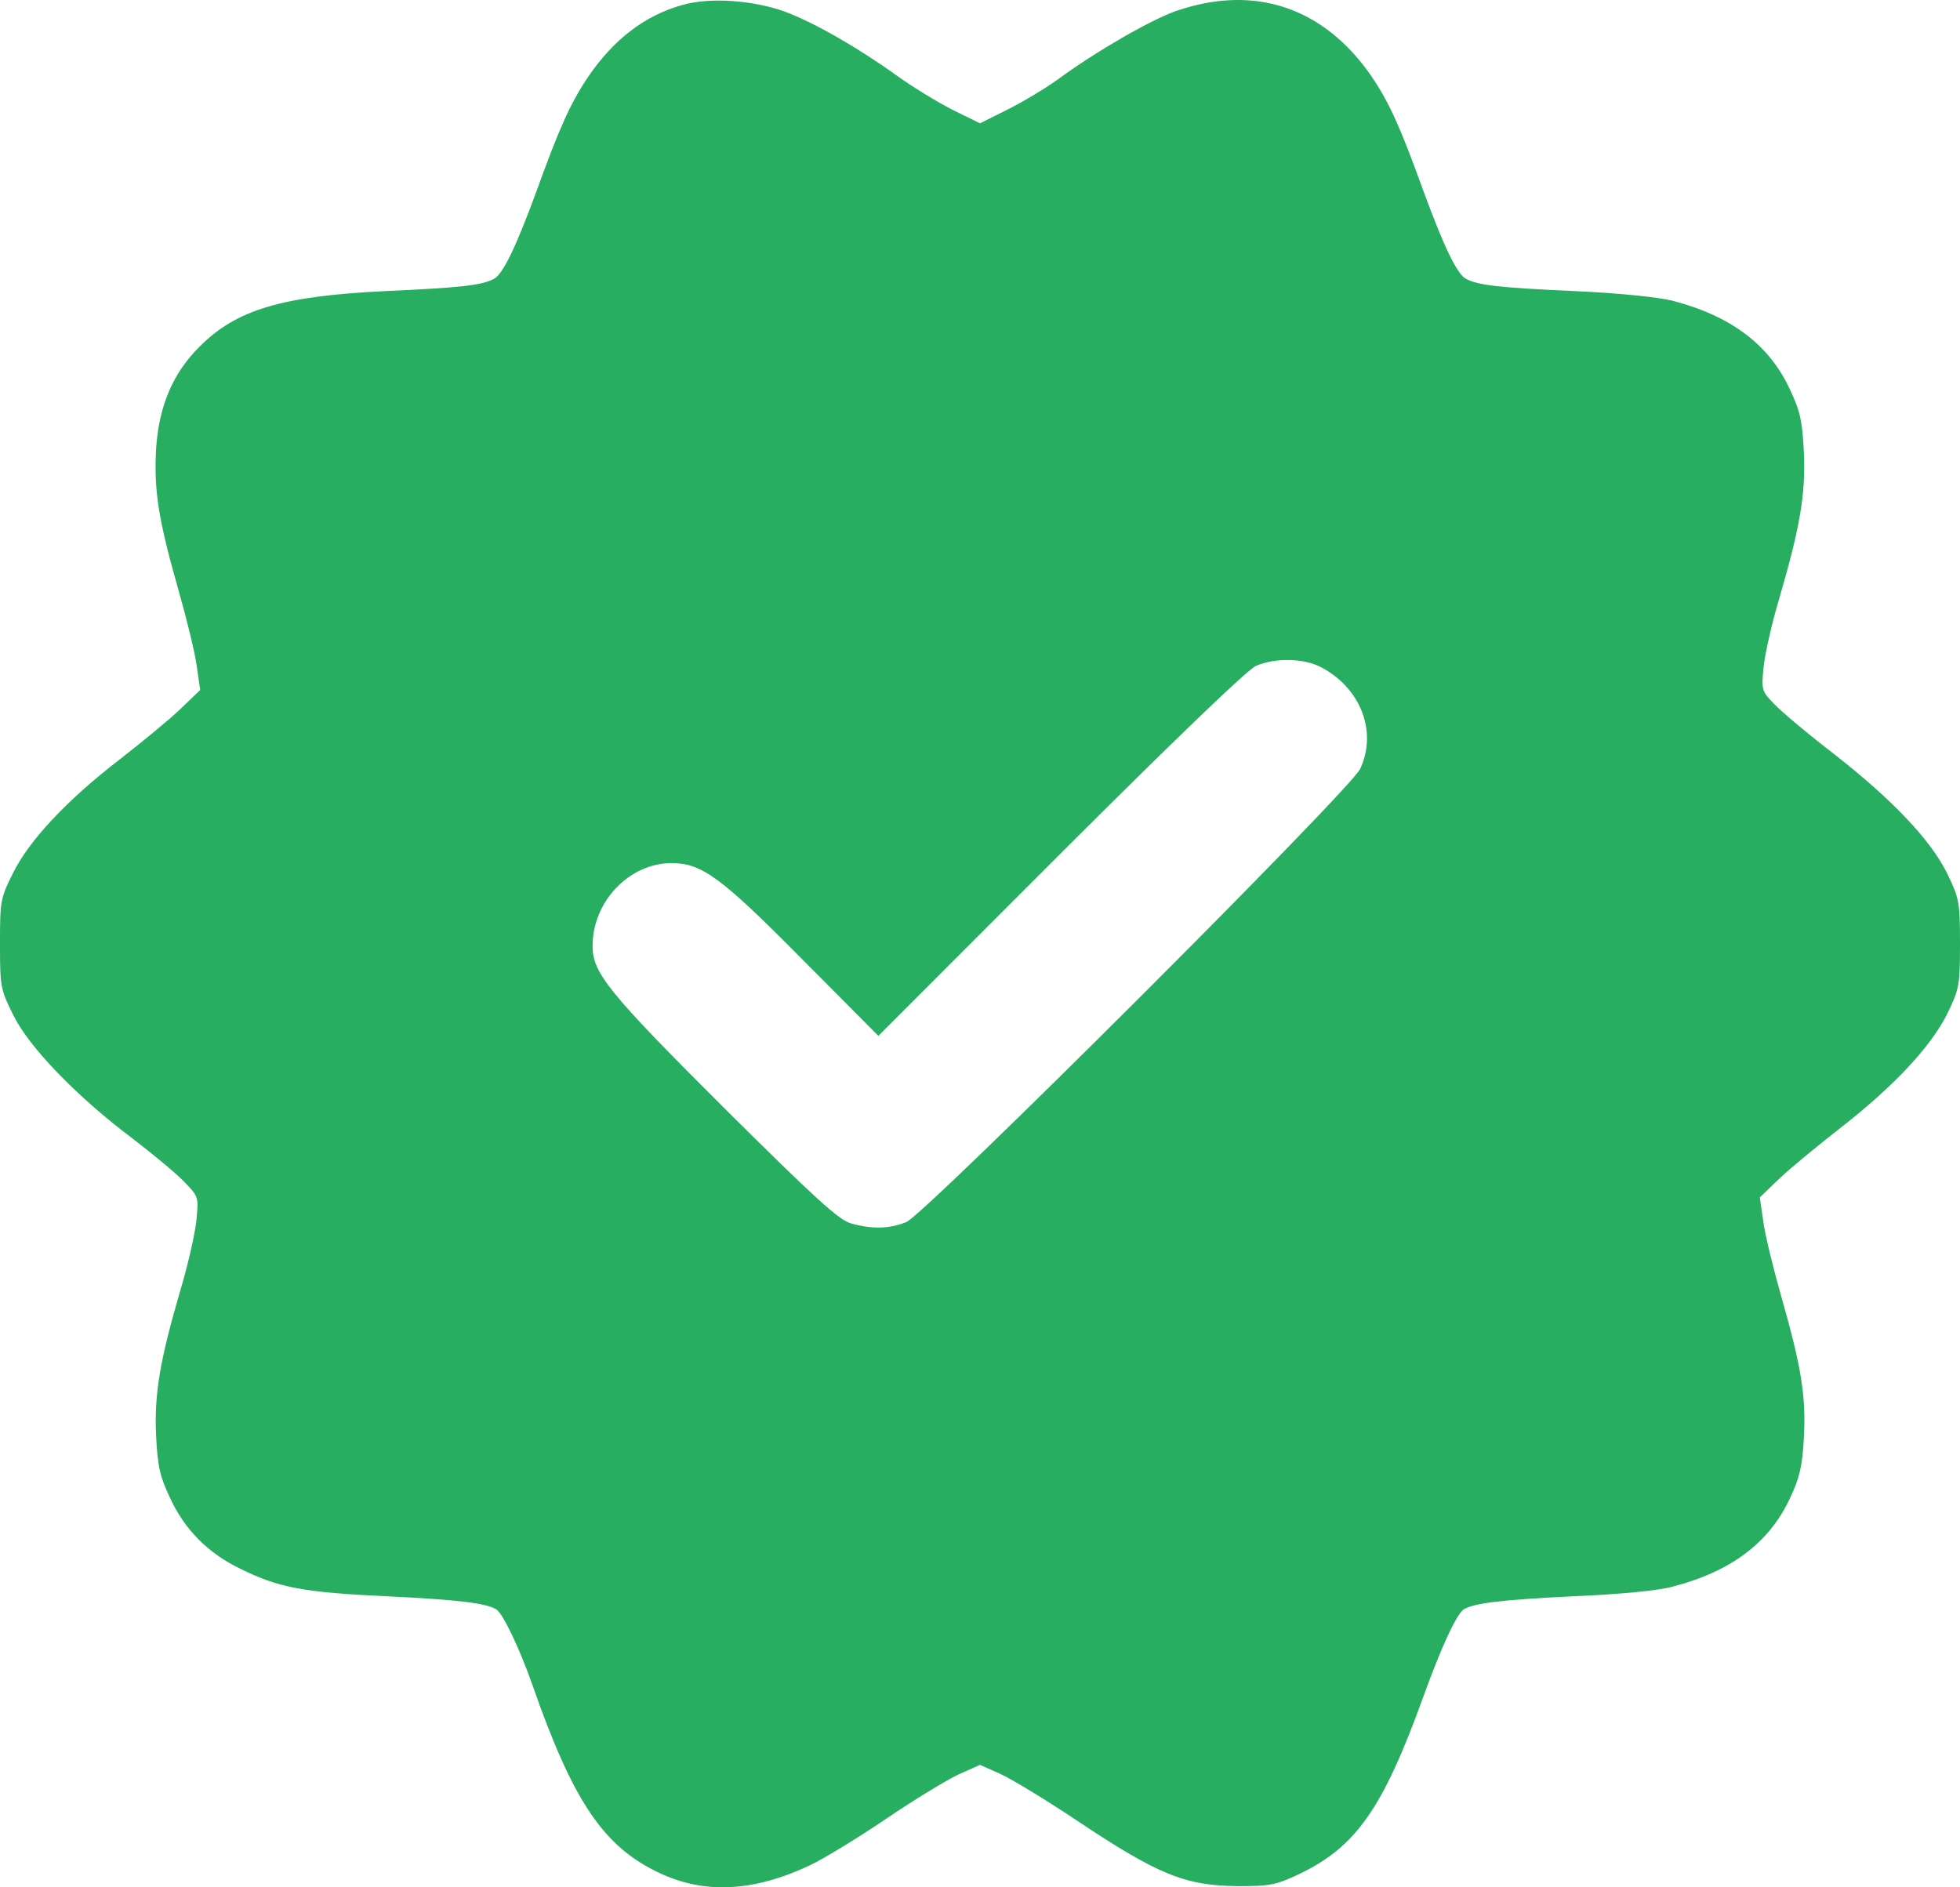 <svg width="27" height="26" viewBox="0 0 27 26" fill="none" xmlns="http://www.w3.org/2000/svg">
<path d="M9.395 0.07C8.887 0.213 8.459 0.536 8.105 1.054C7.862 1.414 7.709 1.752 7.392 2.63C7.107 3.407 6.927 3.778 6.805 3.841C6.636 3.931 6.351 3.963 5.31 4.01C3.889 4.079 3.255 4.264 2.748 4.777C2.378 5.142 2.187 5.602 2.15 6.189C2.119 6.755 2.182 7.162 2.462 8.141C2.573 8.532 2.689 9.003 2.711 9.182L2.758 9.505L2.489 9.764C2.341 9.907 1.96 10.219 1.649 10.462C0.914 11.028 0.396 11.583 0.174 12.038C0.005 12.377 0 12.419 0 13.001C0 13.588 0.005 13.625 0.18 13.979C0.396 14.423 1.062 15.111 1.823 15.682C2.098 15.894 2.42 16.158 2.531 16.274C2.737 16.486 2.737 16.486 2.705 16.819C2.684 17.004 2.589 17.427 2.489 17.76C2.203 18.739 2.124 19.199 2.15 19.775C2.172 20.204 2.203 20.341 2.341 20.632C2.541 21.071 2.869 21.399 3.308 21.61C3.841 21.875 4.19 21.938 5.337 21.991C6.33 22.039 6.695 22.086 6.837 22.171C6.927 22.229 7.149 22.689 7.329 23.197C7.894 24.821 8.317 25.445 9.088 25.804C9.706 26.095 10.377 26.063 11.154 25.698C11.334 25.614 11.804 25.328 12.195 25.064C12.591 24.794 13.046 24.519 13.204 24.445L13.5 24.313L13.785 24.44C13.944 24.514 14.398 24.789 14.794 25.053C15.957 25.831 16.322 25.979 17.067 25.984C17.489 25.984 17.579 25.968 17.891 25.82C18.678 25.445 19.048 24.921 19.608 23.372C19.862 22.668 20.068 22.235 20.163 22.171C20.305 22.086 20.67 22.039 21.663 21.991C22.297 21.965 22.847 21.912 23.037 21.859C23.851 21.648 24.374 21.251 24.659 20.637C24.791 20.357 24.828 20.198 24.849 19.812C24.881 19.247 24.818 18.839 24.538 17.861C24.427 17.47 24.311 16.999 24.289 16.819L24.242 16.496L24.511 16.237C24.659 16.095 25.04 15.783 25.352 15.539C26.086 14.968 26.604 14.413 26.826 13.963C26.989 13.625 27 13.577 27 13.001C27 12.424 26.989 12.377 26.826 12.038C26.598 11.573 26.075 11.023 25.272 10.393C24.913 10.118 24.543 9.806 24.443 9.701C24.268 9.521 24.263 9.51 24.295 9.182C24.316 8.997 24.411 8.574 24.511 8.241C24.797 7.263 24.876 6.803 24.849 6.226C24.828 5.798 24.797 5.66 24.659 5.369C24.374 4.751 23.851 4.354 23.037 4.142C22.847 4.095 22.303 4.037 21.69 4.01C20.649 3.963 20.364 3.931 20.195 3.841C20.073 3.778 19.893 3.407 19.608 2.63C19.291 1.752 19.138 1.414 18.895 1.054C18.239 0.102 17.288 -0.221 16.205 0.15C15.857 0.271 15.111 0.7 14.583 1.086C14.409 1.213 14.092 1.403 13.88 1.509L13.5 1.699L13.114 1.509C12.908 1.403 12.57 1.197 12.364 1.049C11.83 0.663 11.212 0.308 10.811 0.16C10.372 0.002 9.775 -0.041 9.395 0.07ZM18.192 9.188C18.741 9.473 18.979 10.076 18.736 10.594C18.593 10.891 12.755 16.719 12.486 16.835C12.253 16.93 12.021 16.935 11.73 16.856C11.556 16.808 11.26 16.539 9.97 15.259C8.38 13.672 8.163 13.403 8.163 13.033C8.163 12.419 8.665 11.895 9.247 11.89C9.664 11.89 9.923 12.075 11.043 13.207L12.1 14.27L14.61 11.758C16.195 10.177 17.188 9.219 17.304 9.172C17.563 9.061 17.954 9.066 18.192 9.188Z" fill="#27AE60"/>
</svg>
